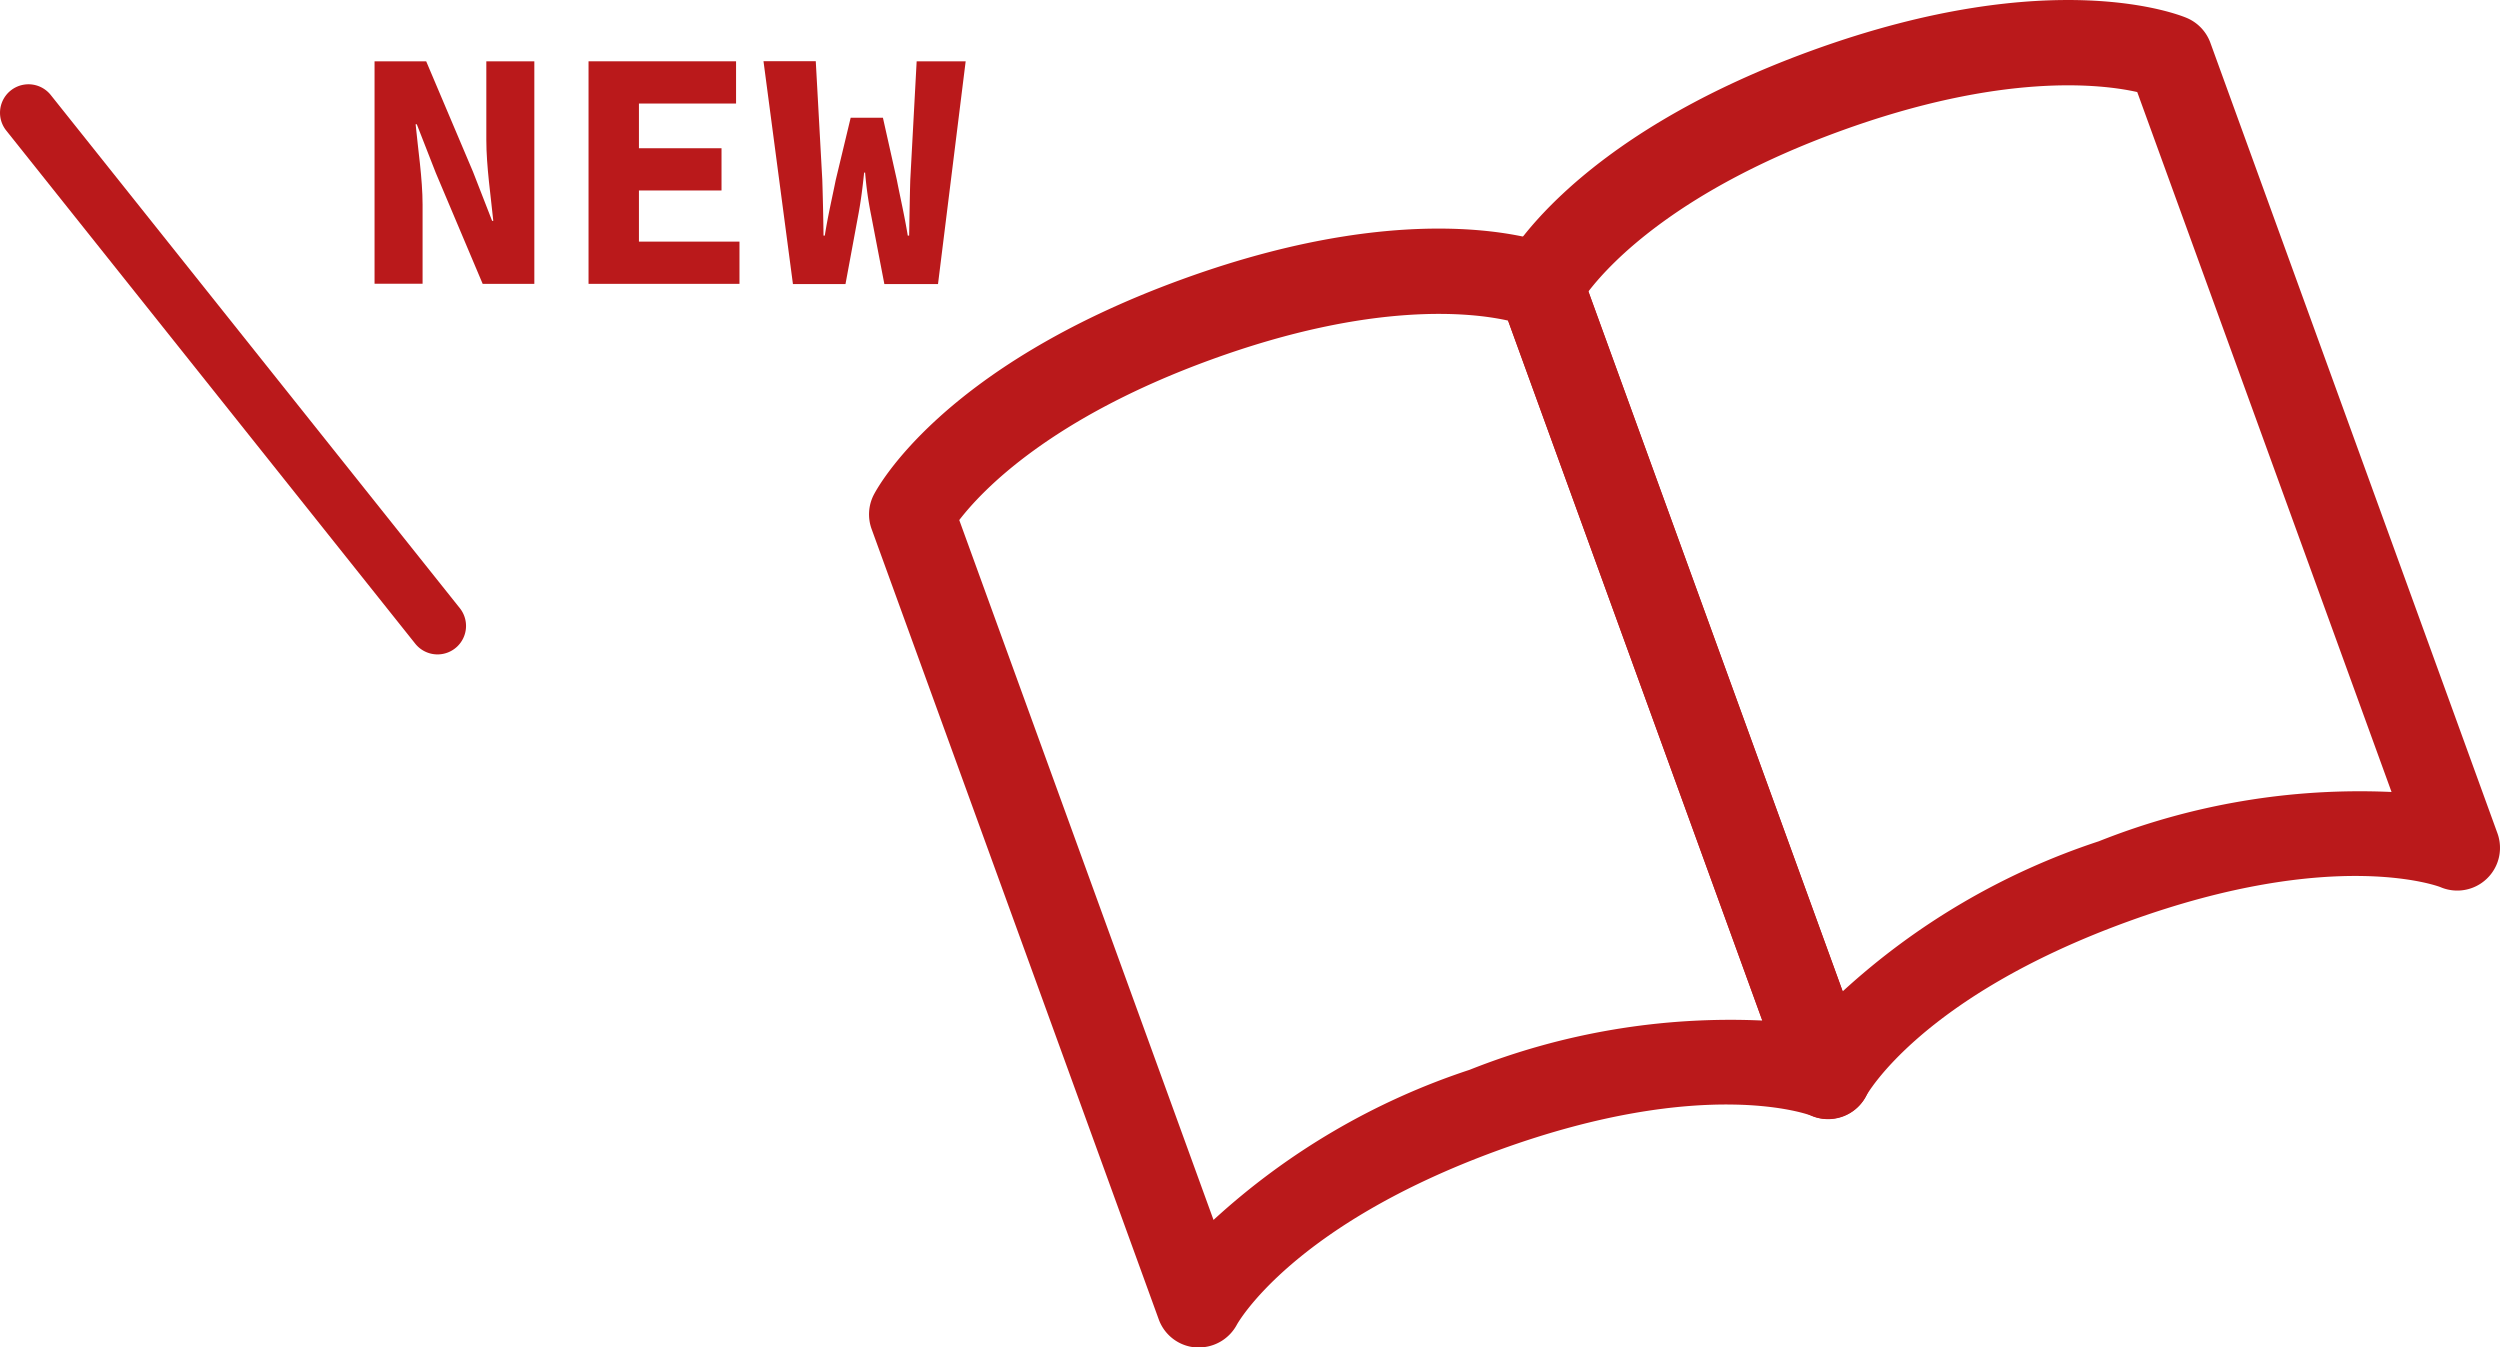 <svg xmlns="http://www.w3.org/2000/svg" xmlns:xlink="http://www.w3.org/1999/xlink" width="107.742" height="58.071" viewBox="0 0 107.742 58.071"><defs><clipPath id="a"><rect width="107.742" height="58.071" fill="none"/></clipPath></defs><g transform="translate(0 0)"><g transform="translate(0 0)" clip-path="url(#a)"><path d="M44.743,56.248c-.043,0-.085,0-.128,0a1.84,1.84,0,0,1-1.606-1.2L30.63,20.975a1.852,1.852,0,0,1,.082-1.451c.112-.222,2.848-5.512,13.312-9.314s15.958-1.5,16.185-1.4a1.849,1.849,0,0,1,1,1.059L73.584,43.939a1.841,1.841,0,0,1-2.467,2.316C71.1,46.247,66.58,44.5,57.66,47.742S46.4,55.219,46.375,55.261a1.859,1.859,0,0,1-1.632.987M34.408,20.59,45.366,50.752A30.372,30.372,0,0,1,56.4,44.283a30.4,30.4,0,0,1,12.615-2.124L58.06,11.994c-1.566-.35-5.836-.847-12.779,1.675C38.355,16.186,35.4,19.3,34.408,20.59" transform="translate(6.933 1.823)" fill="#ba191b"/><path d="M66.838,48.221c-.043,0-.085,0-.128,0a1.84,1.84,0,0,1-1.606-1.2L52.725,12.948a1.852,1.852,0,0,1,.082-1.451c.112-.222,2.848-5.512,13.312-9.314S82.078.681,82.305.78a1.849,1.849,0,0,1,1,1.059L95.679,35.912a1.842,1.842,0,0,1-2.467,2.316c-.023-.007-4.536-1.755-13.457,1.487S68.493,47.192,68.47,47.234a1.859,1.859,0,0,1-1.632.987M56.5,12.563,67.461,42.725A30.378,30.378,0,0,1,78.5,36.256a30.412,30.412,0,0,1,12.615-2.124L80.155,3.967c-1.566-.351-5.836-.847-12.779,1.675-6.926,2.517-9.886,5.633-10.874,6.92" transform="translate(11.953 0)" fill="#ba191b"/><path d="M13.154,2.153h2.225L17.4,6.922l.821,2.108h.05c-.1-1.01-.3-2.354-.3-3.486V2.153h2.069v9.592H17.814L15.795,6.966l-.821-2.1h-.05c.1,1.06.3,2.345.3,3.473v3.4h-2.07Z" transform="translate(2.988 0.489)" fill="#ba191b"/><path d="M20.669,2.153h6.358v1.82H22.841V5.9H26.4v1.82H22.841V9.924h4.333v1.82H20.669Z" transform="translate(4.695 0.489)" fill="#ba191b"/><path d="M26.813,2.15h2.253l.281,5.108c.026.821.042,1.546.053,2.408h.055c.135-.861.312-1.6.472-2.4l.643-2.679h1.39l.6,2.679c.153.784.326,1.52.471,2.4h.059c.017-.882.026-1.609.049-2.4l.275-5.112h2.112l-1.192,9.6H32.022l-.571-2.972a15.569,15.569,0,0,1-.258-1.832H31.15c-.059.578-.137,1.222-.253,1.832l-.55,2.972H28.082Z" transform="translate(6.091 0.488)" fill="#ba191b"/><path d="M18.858,27.531a1.227,1.227,0,0,1-.961-.461L.269,4.954A1.227,1.227,0,1,1,2.187,3.422l17.63,22.116a1.228,1.228,0,0,1-.958,1.993" transform="translate(0 0.672)" fill="#ba191b"/></g></g></svg>